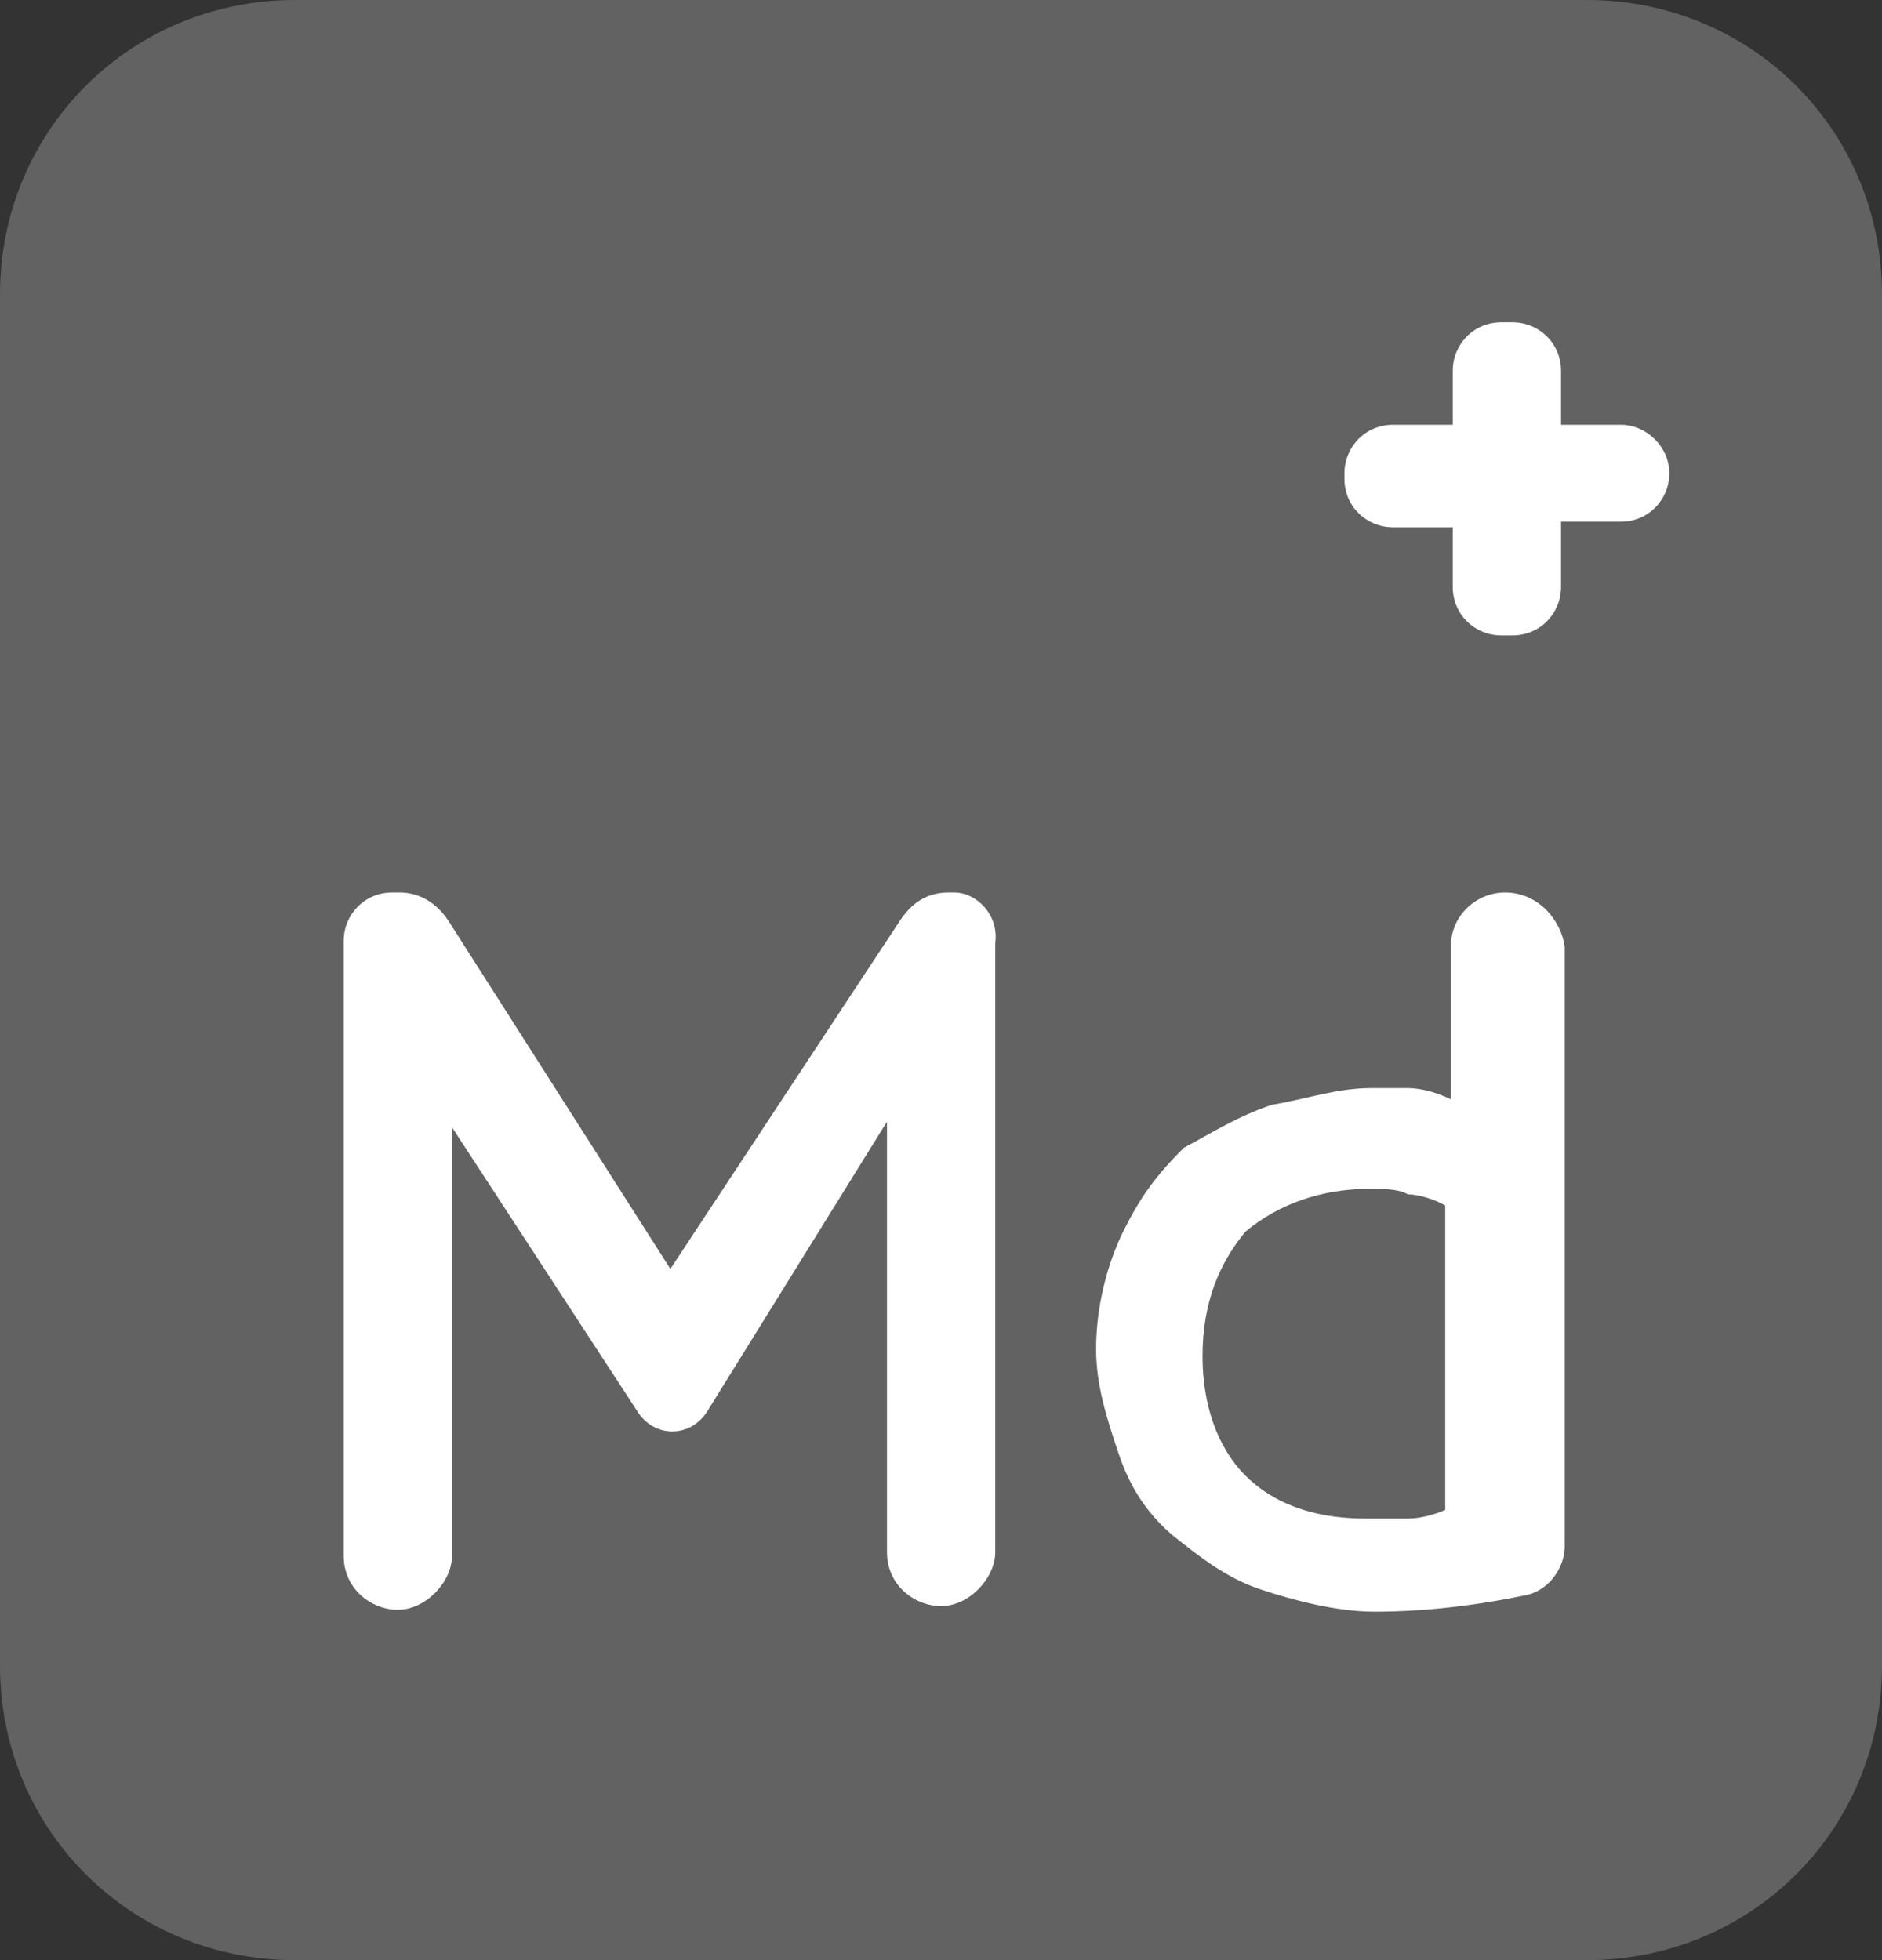 <?xml version="1.0" encoding="UTF-8"?> <svg xmlns="http://www.w3.org/2000/svg" width="24" height="25" viewBox="0 0 24 25" fill="none"><rect x="0" y="0" width="24" height="25" fill="#333333" stroke="none"/><path d="M3.762 0H20.238C22.333 0 24 1.663 24 3.755V21.245C24 23.337 22.333 25 20.238 25H3.762C1.667 25 0 23.337 0 21.245V3.755C0 1.663 1.667 0 3.762 0Z" fill="#626262"></path><path d="M12.168 11.383H12.097C11.811 11.383 11.621 11.526 11.478 11.74L8.549 16.184L5.716 11.74C5.573 11.526 5.359 11.383 5.097 11.383H5.002C4.645 11.383 4.383 11.668 4.383 12.001V19.843C4.383 20.271 4.74 20.532 5.073 20.532C5.43 20.532 5.764 20.176 5.764 19.843V14.377L8.121 17.99C8.335 18.346 8.811 18.346 9.026 17.99L11.311 14.306V19.796C11.311 20.224 11.668 20.485 12.002 20.485C12.359 20.485 12.692 20.128 12.692 19.796V12.025C12.74 11.668 12.454 11.383 12.168 11.383ZM19.192 11.383C18.835 11.383 18.502 11.668 18.502 12.072V14.021C18.359 13.95 18.145 13.878 17.954 13.878H17.478C17.049 13.878 16.645 14.021 16.216 14.092C15.788 14.235 15.454 14.449 15.097 14.639C14.74 14.995 14.55 15.257 14.335 15.684C14.121 16.112 13.978 16.659 13.978 17.205C13.978 17.681 14.121 18.108 14.264 18.536C14.407 18.964 14.621 19.297 14.954 19.582C15.311 19.867 15.645 20.128 16.073 20.271C16.502 20.414 17.049 20.556 17.526 20.556C18.145 20.556 18.788 20.485 19.478 20.342C19.764 20.271 19.954 19.986 19.954 19.724V12.072C19.907 11.74 19.621 11.383 19.192 11.383ZM18.502 19.225C18.359 19.297 18.145 19.368 17.954 19.368H17.407C16.716 19.368 16.216 19.154 15.883 18.821C15.526 18.465 15.335 17.918 15.335 17.3C15.335 16.611 15.55 16.112 15.883 15.708C16.311 15.352 16.859 15.162 17.478 15.162C17.621 15.162 17.835 15.162 17.954 15.233C18.097 15.233 18.311 15.304 18.43 15.376V19.273L18.502 19.225ZM20.669 5.418H19.907V4.729C19.907 4.373 19.621 4.111 19.288 4.111H19.145C18.788 4.111 18.526 4.396 18.526 4.729V5.418H17.764C17.407 5.418 17.145 5.704 17.145 6.036V6.108C17.145 6.464 17.43 6.725 17.764 6.725H18.526V7.486C18.526 7.842 18.811 8.104 19.145 8.104H19.288C19.645 8.104 19.907 7.819 19.907 7.486V6.654H20.669C21.026 6.654 21.288 6.369 21.288 6.036C21.288 5.704 21.002 5.418 20.669 5.418Z" fill="white"></path></svg> 